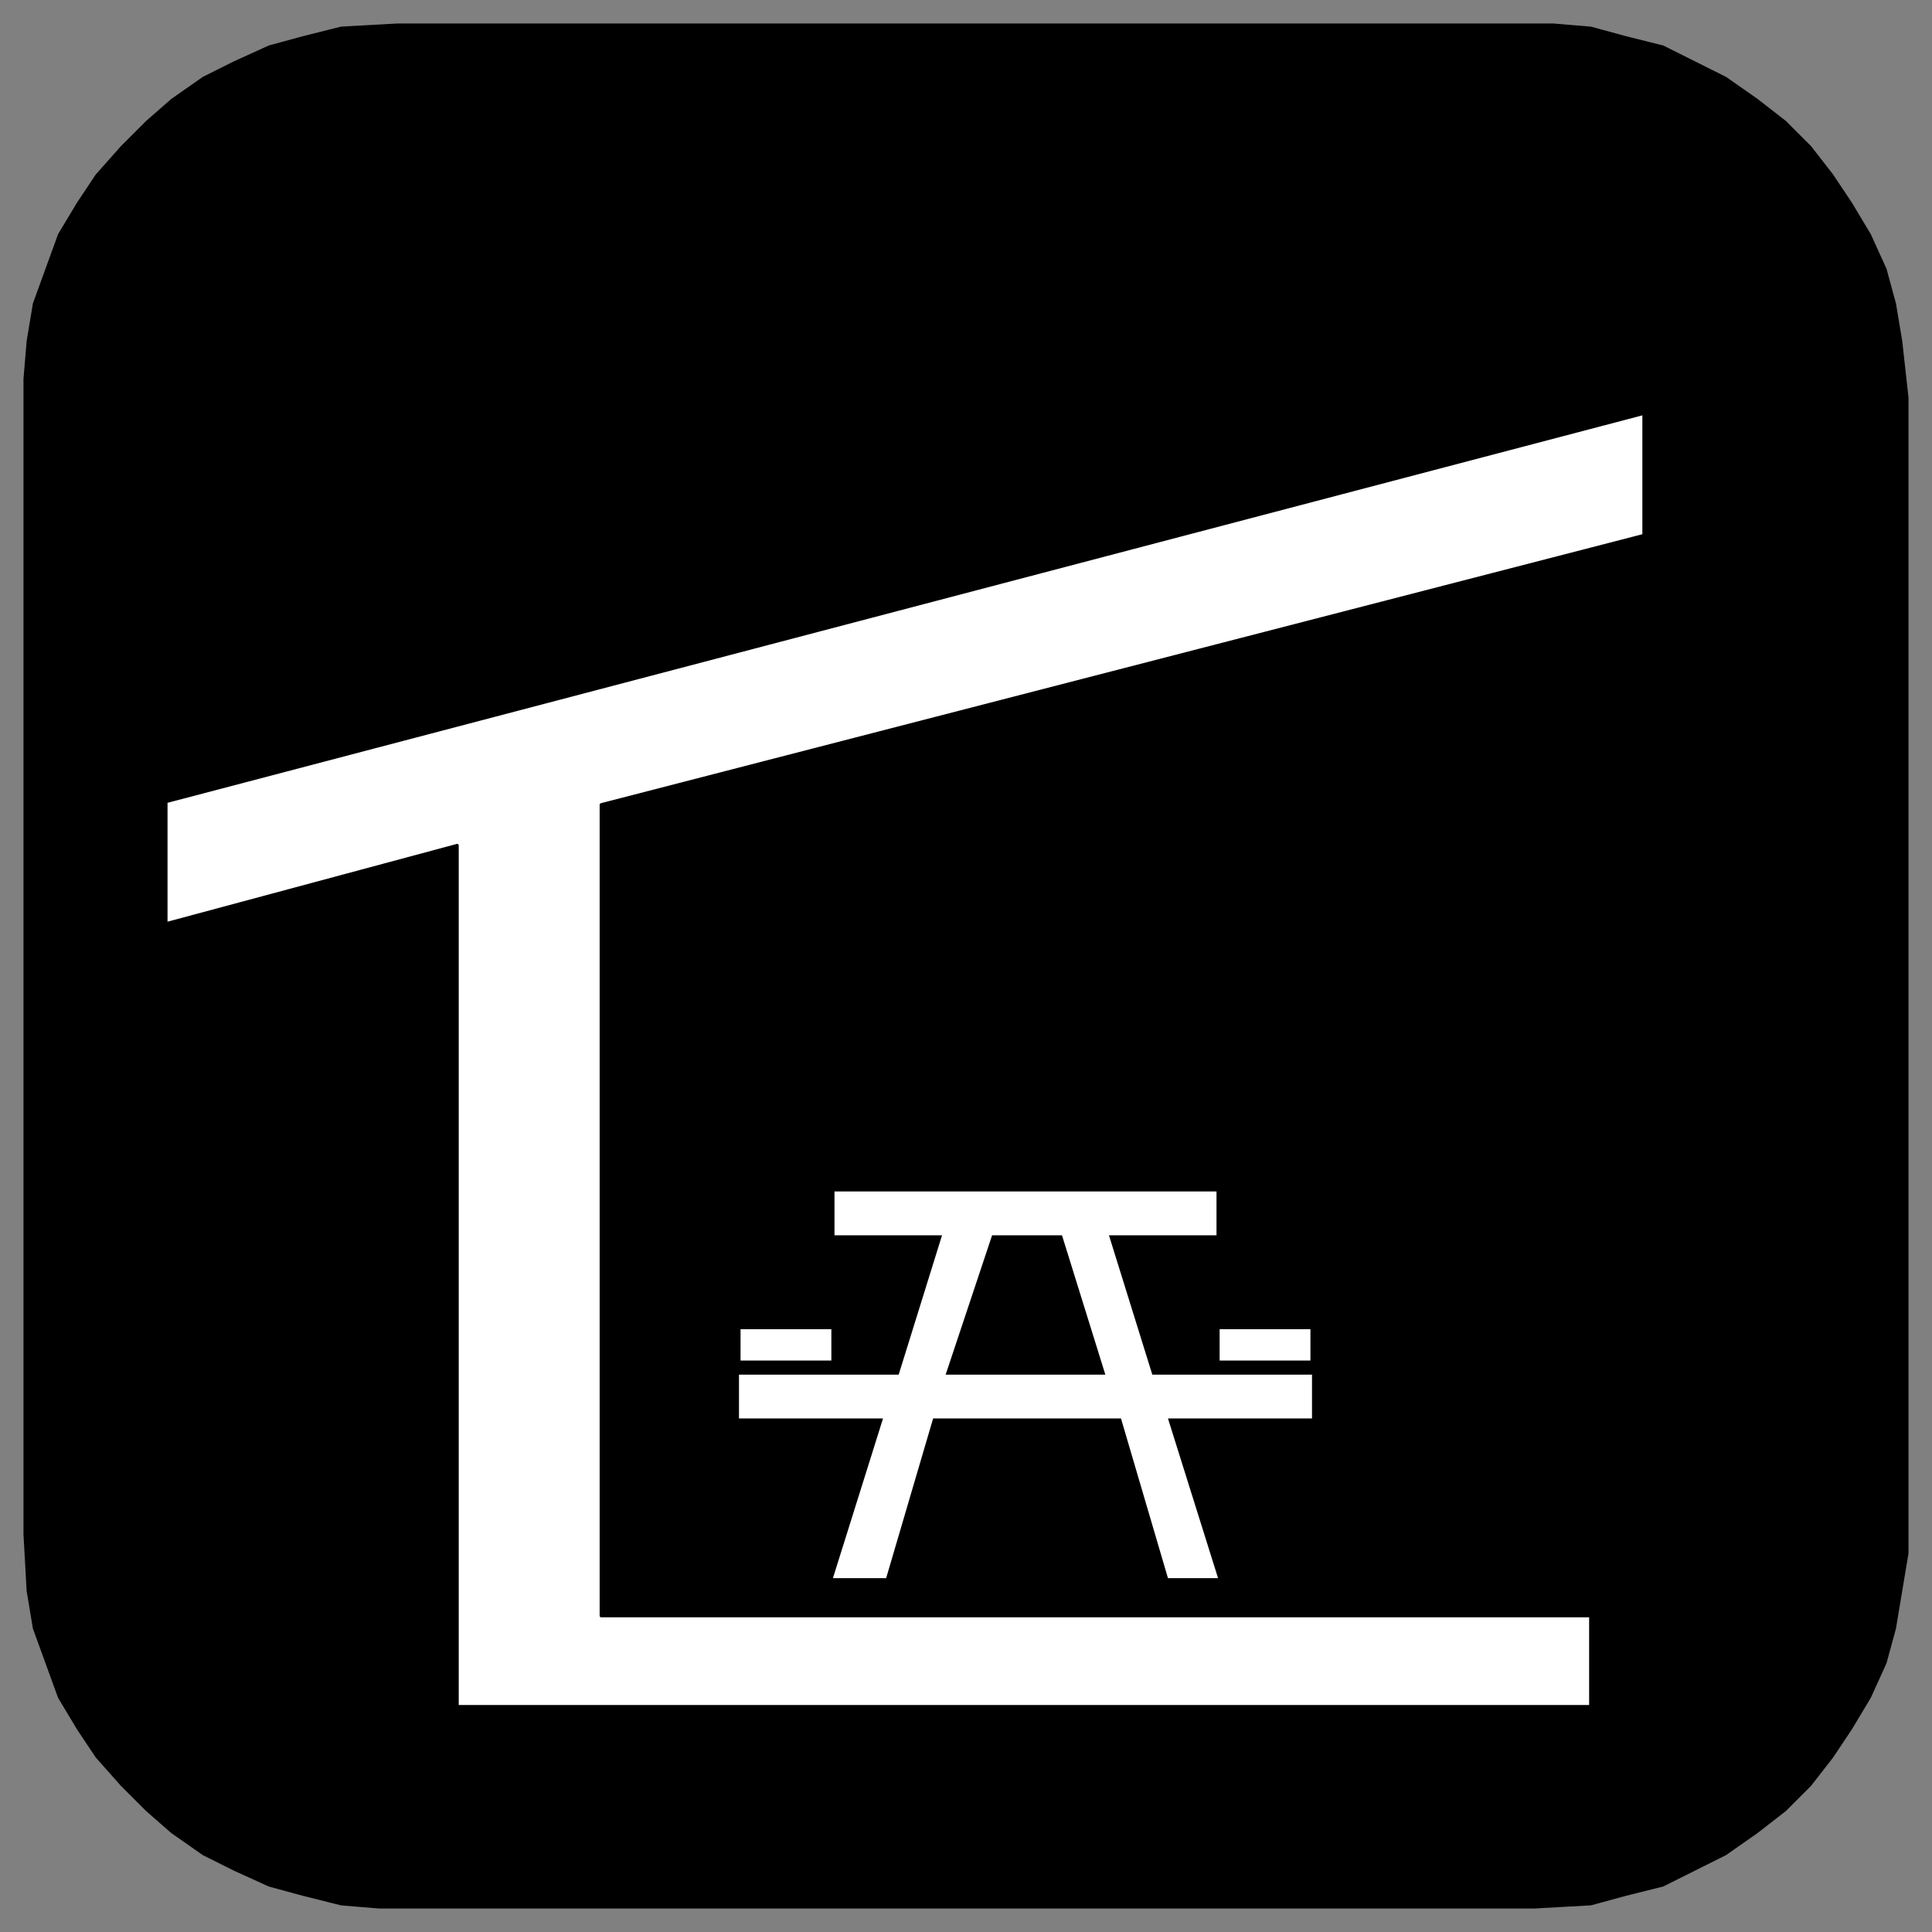 <svg xmlns="http://www.w3.org/2000/svg" fill-rule="evenodd" height="617" preserveAspectRatio="none" stroke-linecap="round" width="617"><rect width="100%" height="100%" fill="#808080" stroke="none"/><style>.brush0{fill:#fff}.pen0{stroke:#000;stroke-width:1;stroke-linejoin:round}</style><path class="pen0" style="fill:#000" d="M127 8h369l12 1 11 3 12 3 10 5 10 5 10 7 9 7 8 8 7 9 6 9 6 10 5 11 3 11 2 12 2 18v363h0v6l-2 12-2 12-3 11-5 11-6 10-6 9-7 9-8 8-9 7-10 7-10 5-10 5-12 3-11 3-18 1H127h0-6l-12-1-12-3-11-3-11-5-10-5-10-7-8-7-8-8-8-9-6-9-6-10-4-11-4-11-2-12-1-18V127h0v-6l1-12 2-12 4-11 4-11 6-10 6-9 8-9 8-8 8-7 10-7 10-5 11-5 11-3 12-3 18-1z"/><path class="pen0 brush0" d="M525 132 53 256v39l93-25v275h362v-29H192V257l333-86v-39z"/><path class="pen0 brush0" d="M266 380h123v15H266v-15zm-30 44h30v11h-30v-11zm153 0h30v11h-30v-11z"/><path class="brush0" style="stroke:none" d="m266 504 16-51h-46v-14h51l14-45h16l-15 45h51l-14-45h15l14 45h51v14h-46l16 51h-16l-15-51h-60l-15 51h-17z"/></svg>
